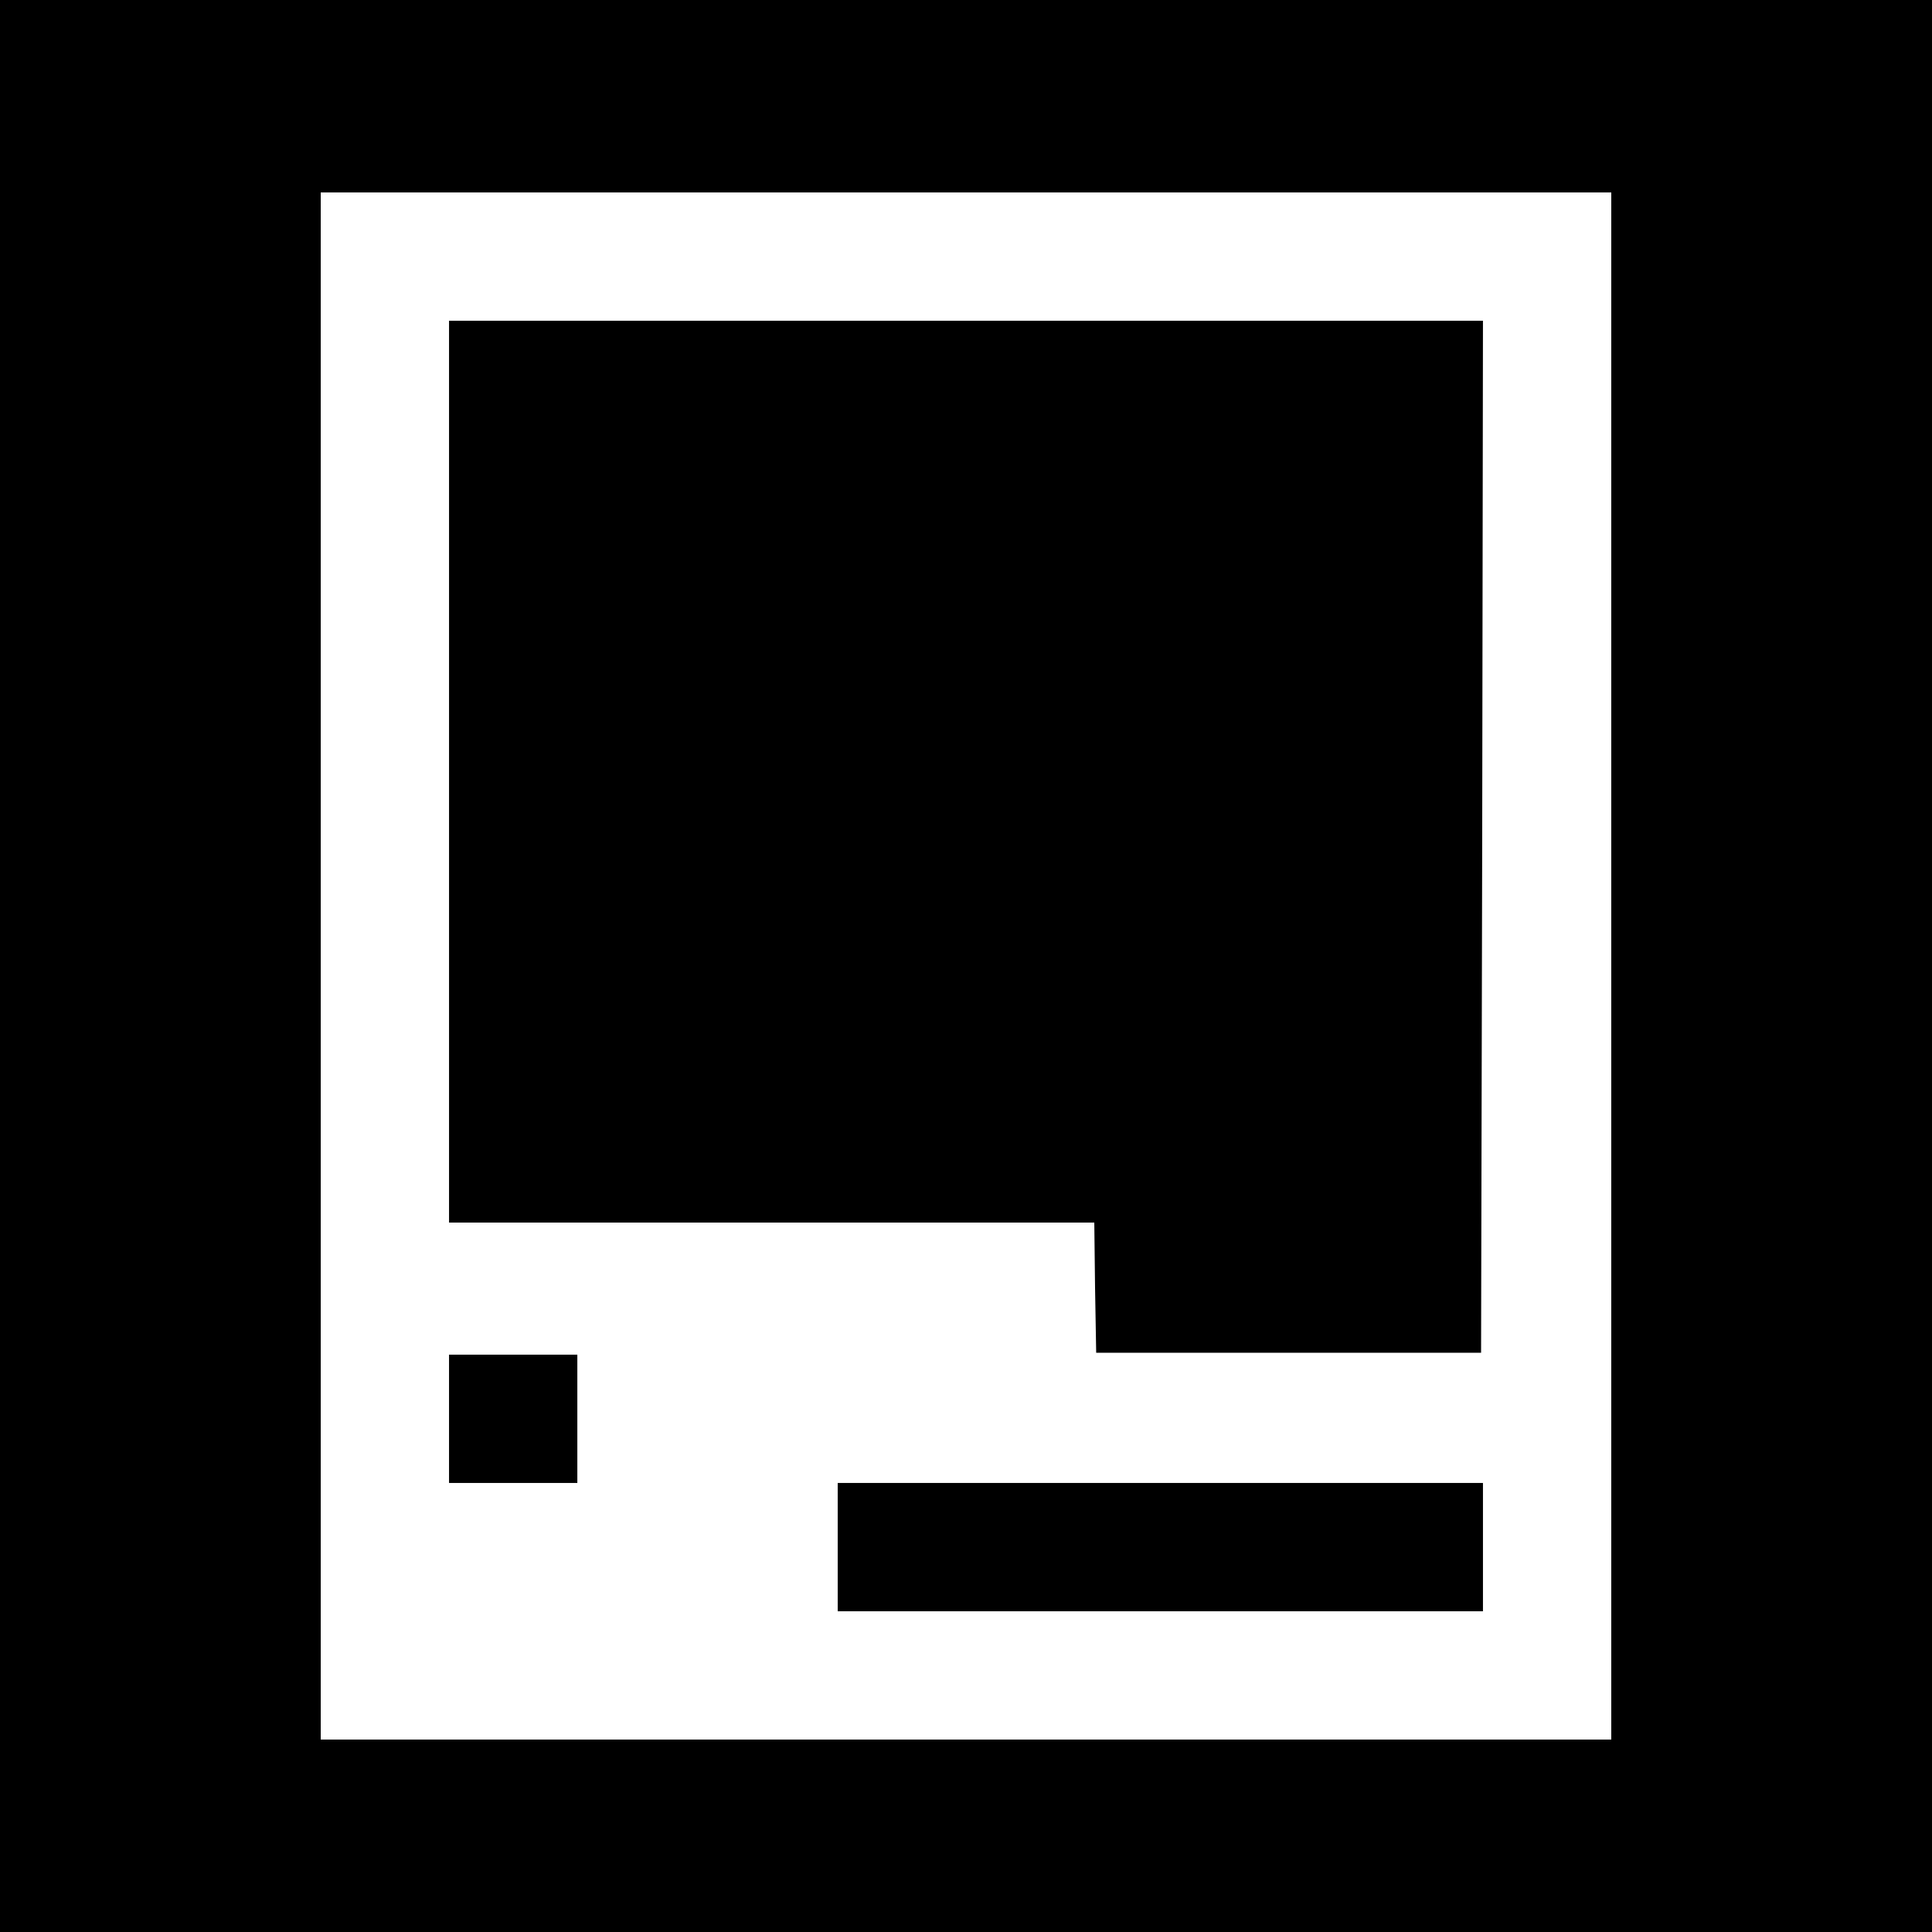 <?xml version="1.0" standalone="no"?>
<!DOCTYPE svg PUBLIC "-//W3C//DTD SVG 20010904//EN"
 "http://www.w3.org/TR/2001/REC-SVG-20010904/DTD/svg10.dtd">
<svg version="1.0" xmlns="http://www.w3.org/2000/svg"
 width="512pt" height="512pt" viewBox="0 0 512 512"
 preserveAspectRatio="xMidYMid meet">
<g transform="translate(0,512) scale(0.1,-0.1)"
fill="#000000" stroke="none">
<path d="M0 2560 l0 -2560 2560 0 2560 0 0 2560 0 2560 -2560 0 -2560 0 0
-2560z m4270 0 l0 -2050 -1710 0 -1710 0 0 2050 0 2050 1710 0 1710 0 0 -2050z"/>
<path d="M1190 3075 l0 -1195 855 0 855 0 2 -172 3 -173 510 0 510 0 3 1368 2
1367 -1370 0 -1370 0 0 -1195z"/>
<path d="M1190 1360 l0 -170 170 0 170 0 0 170 0 170 -170 0 -170 0 0 -170z"/>
<path d="M2220 1020 l0 -170 855 0 855 0 0 170 0 170 -855 0 -855 0 0 -170z"/>
</g>
</svg>
